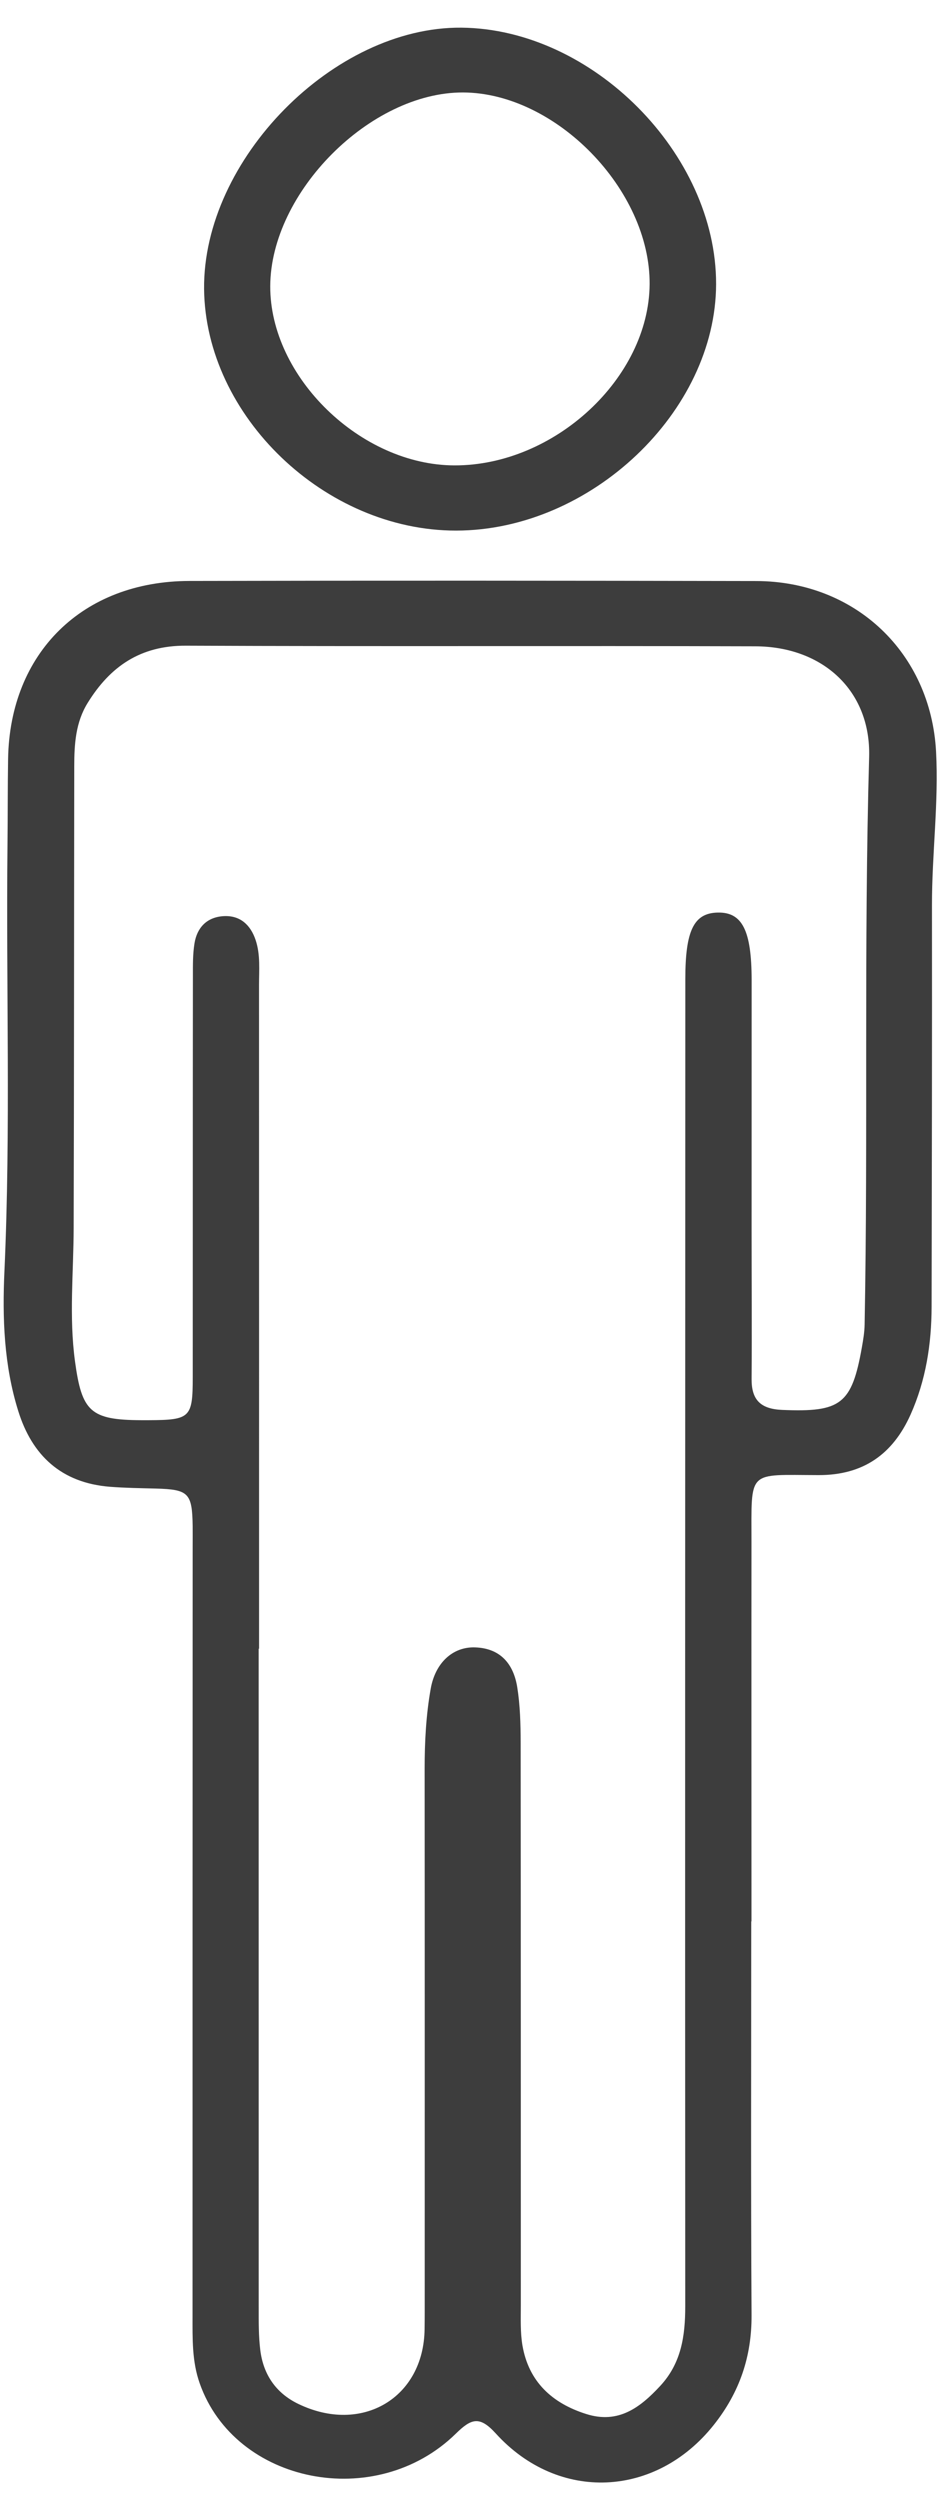 <svg width="24" height="63" viewBox="0 0 24 63" fill="none" xmlns="http://www.w3.org/2000/svg">
<path d="M18.939 48.415C18.939 51.722 18.927 55.029 18.947 58.336C18.953 59.381 18.645 60.285 17.994 61.104C16.536 62.938 14.081 63.06 12.499 61.319C12.09 60.869 11.882 60.941 11.492 61.323C9.476 63.297 5.923 62.586 5.034 60.054C4.838 59.499 4.854 58.927 4.854 58.355C4.854 51.89 4.854 45.424 4.857 38.959C4.857 38.79 4.859 38.619 4.857 38.45C4.845 37.623 4.753 37.531 3.934 37.509C3.546 37.499 3.158 37.494 2.772 37.464C1.544 37.367 0.807 36.671 0.46 35.555C0.1 34.406 0.057 33.214 0.112 32.026C0.273 28.444 0.15 24.862 0.189 21.281C0.197 20.561 0.192 19.839 0.204 19.119C0.248 16.455 2.077 14.645 4.773 14.639C9.537 14.627 14.3 14.631 19.064 14.641C21.569 14.646 23.463 16.456 23.598 18.935C23.667 20.231 23.493 21.517 23.495 22.812C23.499 26.182 23.492 29.553 23.486 32.923C23.484 33.865 23.342 34.783 22.953 35.651C22.509 36.636 21.77 37.172 20.638 37.17C18.822 37.166 18.947 37.013 18.945 38.876C18.942 42.057 18.945 45.236 18.945 48.416L18.939 48.415ZM6.528 41.545H6.521C6.521 47.077 6.521 52.609 6.522 58.14C6.522 58.5 6.518 58.863 6.562 59.219C6.637 59.825 6.949 60.296 7.514 60.571C9.12 61.35 10.683 60.425 10.704 58.689C10.708 58.392 10.707 58.096 10.707 57.799C10.707 53.391 10.709 48.982 10.705 44.574C10.705 43.894 10.74 43.216 10.859 42.548C10.976 41.894 11.419 41.492 11.976 41.511C12.626 41.532 12.948 41.94 13.04 42.515C13.113 42.972 13.125 43.443 13.126 43.907C13.131 48.634 13.129 53.36 13.13 58.087C13.13 58.425 13.115 58.77 13.171 59.101C13.327 60.008 13.912 60.556 14.781 60.829C15.591 61.085 16.14 60.664 16.643 60.122C17.176 59.548 17.275 58.862 17.275 58.115C17.268 46.967 17.275 35.817 17.277 24.669C17.277 23.448 17.492 23.009 18.091 22.995C18.712 22.98 18.948 23.444 18.949 24.699C18.949 26.798 18.948 28.896 18.948 30.994C18.948 32.245 18.957 33.494 18.948 34.745C18.944 35.273 19.172 35.504 19.719 35.527C21.198 35.589 21.474 35.388 21.729 33.944C21.762 33.757 21.794 33.566 21.797 33.376C21.886 28.609 21.776 23.84 21.911 19.073C21.957 17.403 20.74 16.291 19.042 16.286C14.257 16.27 9.473 16.293 4.688 16.27C3.537 16.265 2.777 16.796 2.212 17.709C1.906 18.201 1.872 18.751 1.872 19.306C1.866 23.185 1.868 27.064 1.857 30.941C1.855 32.063 1.738 33.182 1.891 34.305C2.063 35.569 2.279 35.781 3.561 35.786C3.626 35.786 3.691 35.786 3.755 35.786C4.796 35.781 4.859 35.723 4.859 34.705C4.861 31.334 4.859 27.965 4.863 24.595C4.863 24.32 4.859 24.041 4.903 23.771C4.967 23.373 5.215 23.111 5.634 23.085C6.057 23.06 6.317 23.309 6.444 23.686C6.568 24.055 6.53 24.442 6.53 24.823C6.532 30.397 6.531 35.971 6.531 41.545H6.528Z" fill="#3D3D3D"/>
<path d="M11.499 13.37C8.195 13.374 5.177 10.482 5.145 7.282C5.114 4.019 8.417 0.667 11.633 0.697C14.933 0.728 18.059 3.875 18.053 7.159C18.046 10.375 14.889 13.367 11.499 13.37ZM11.461 11.727C13.982 11.731 16.36 9.523 16.377 7.162C16.394 4.785 14.012 2.338 11.673 2.33C9.335 2.323 6.822 4.845 6.813 7.21C6.804 9.498 9.095 11.724 11.461 11.727Z" fill="#3D3D3D"/>
</svg>
